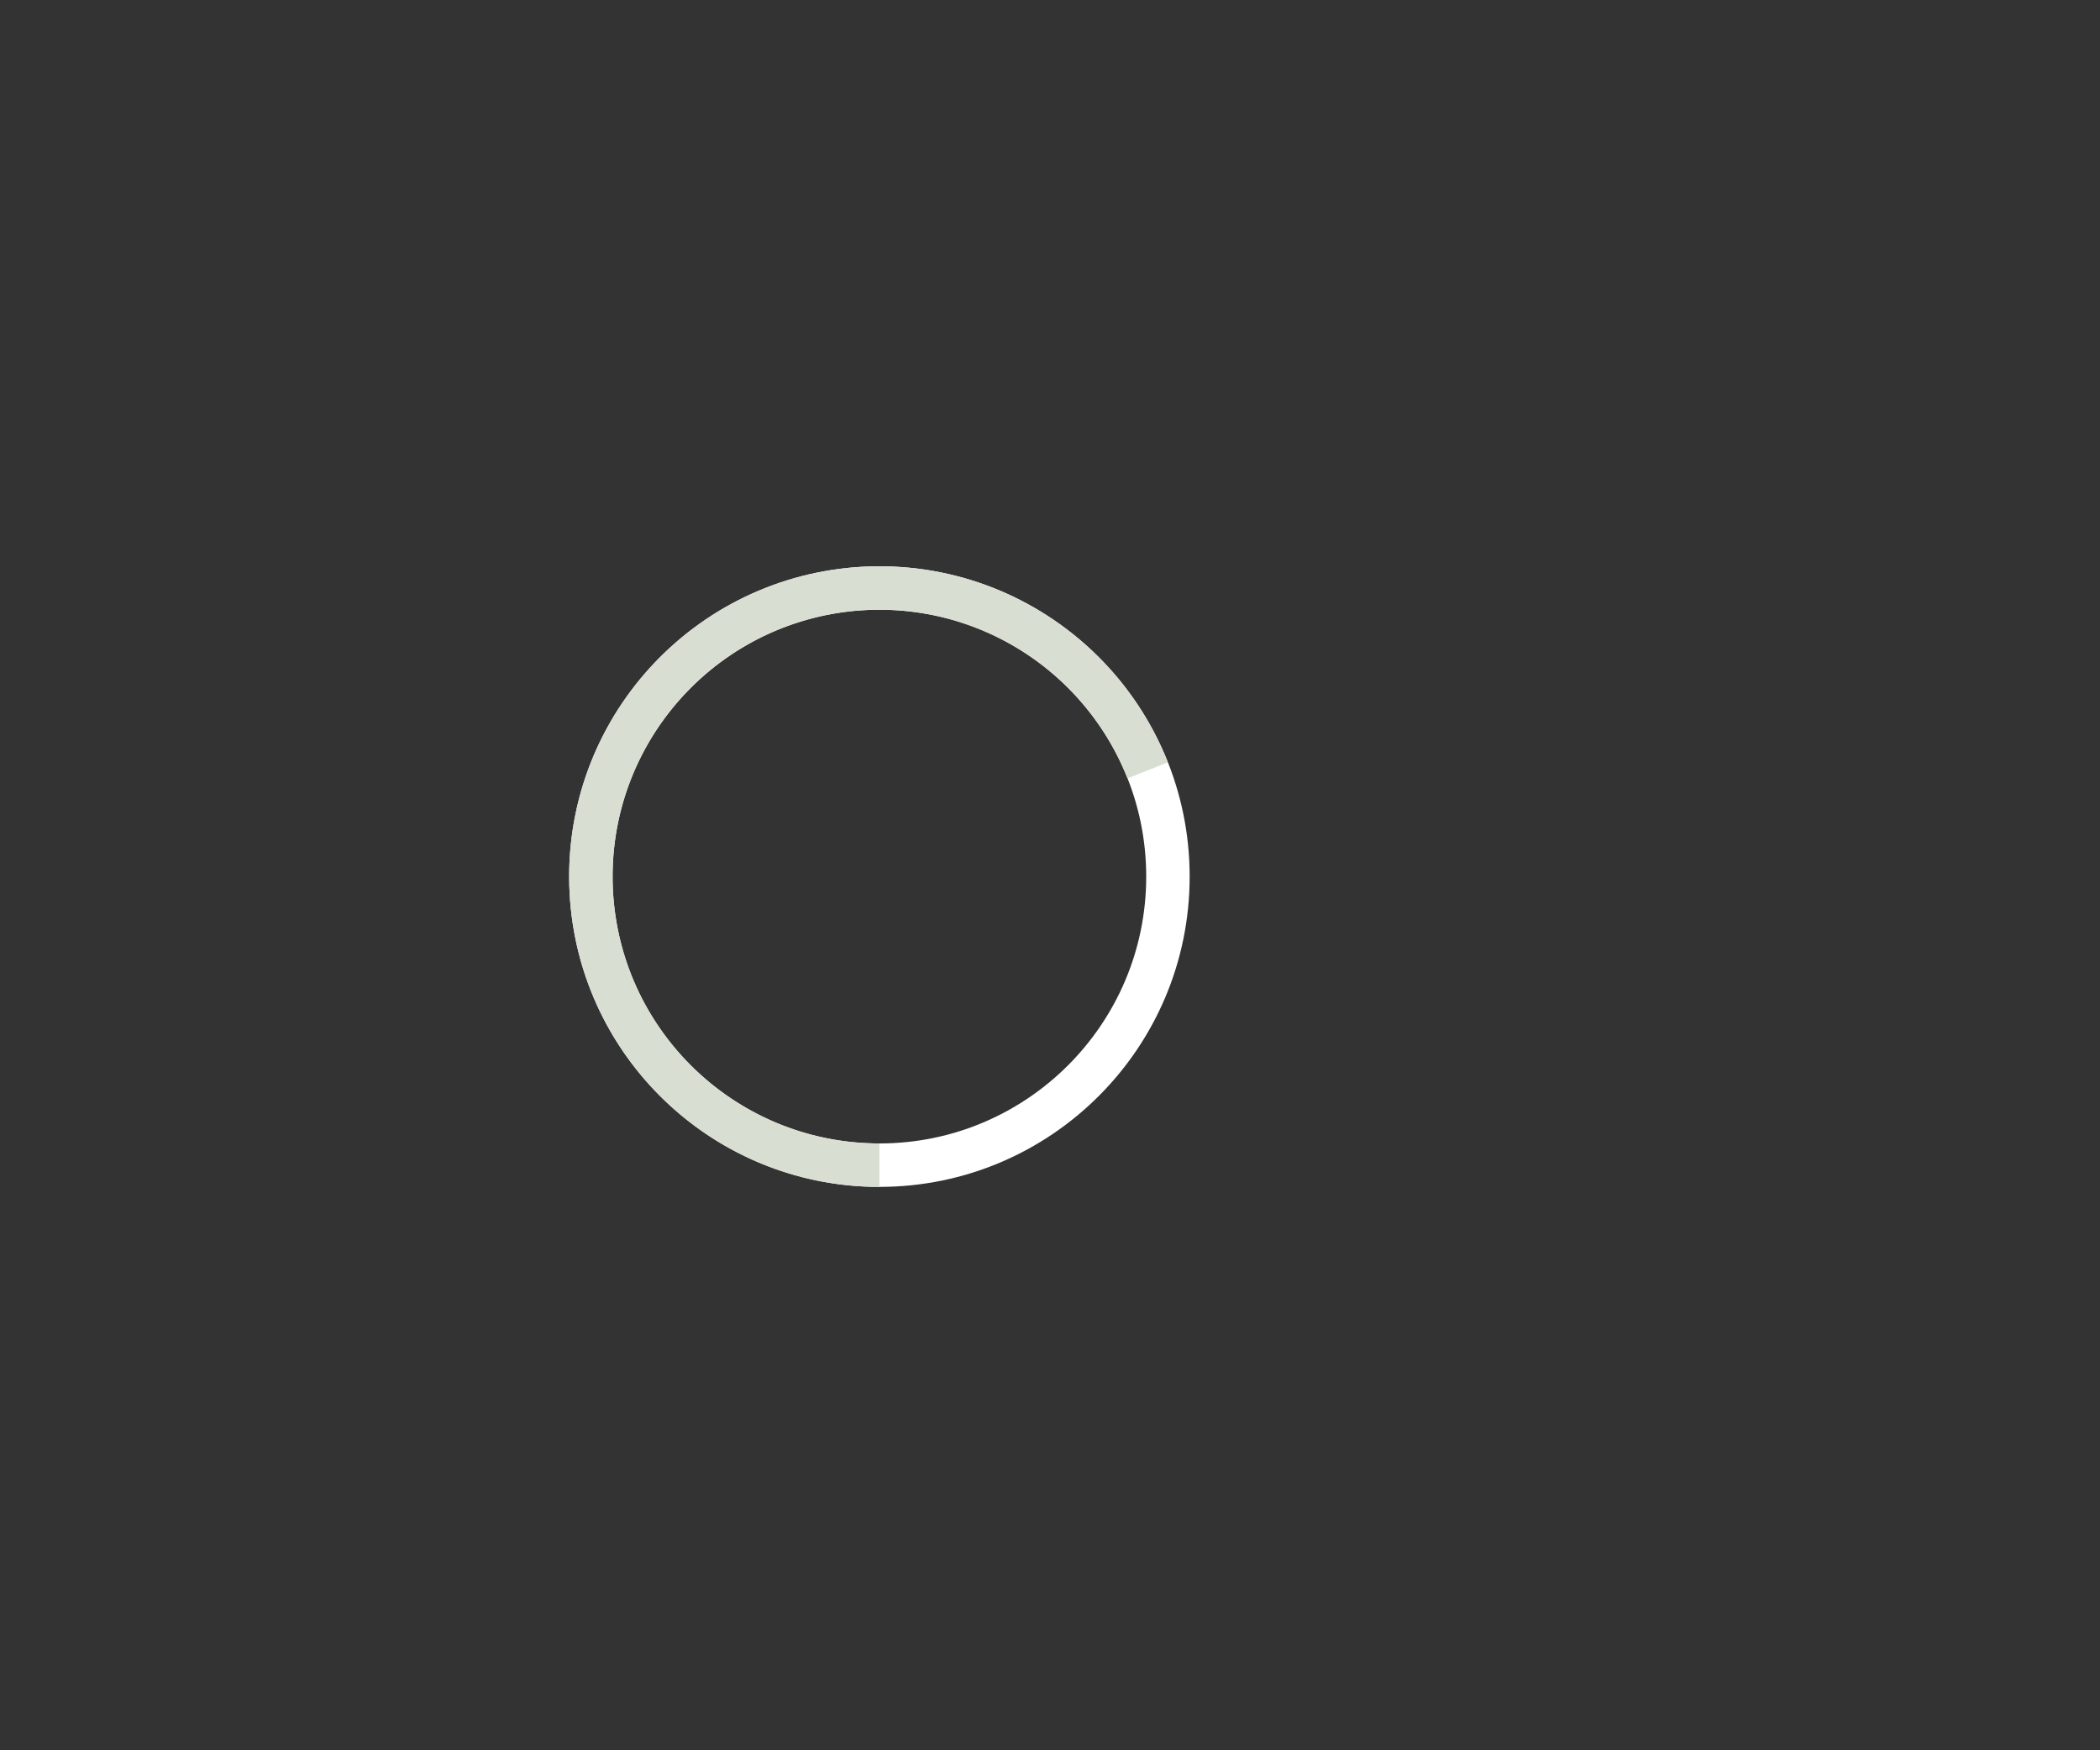 <svg xmlns="http://www.w3.org/2000/svg" xmlns:xlink="http://www.w3.org/1999/xlink" width="1200" viewBox="0 0 900 750" height="1000" preserveAspectRatio="xMidYMid meet"><rect x="0" y="0" width="900" height="750" fill="#333333" stroke="none"/><defs><clipPath id="c8f51e6cda"><path d="M 0.926 0.66 L 266.852 0.66 L 266.852 266.586 L 0.926 266.586 Z M 0.926 0.66 " clip-rule="nonzero"></path></clipPath><clipPath id="d743e8ddcf"><path d="M 133.887 266.586 C 60.457 266.586 0.926 207.059 0.926 133.625 C 0.926 60.191 60.457 0.66 133.887 0.66 C 207.32 0.66 266.852 60.191 266.852 133.625 C 266.852 207.059 207.32 266.586 133.887 266.586 L 133.887 247.973 C 197.039 247.973 248.234 196.777 248.234 133.625 C 248.234 70.473 197.039 19.277 133.887 19.277 C 70.734 19.277 19.539 70.473 19.539 133.625 C 19.539 196.777 70.734 247.973 133.887 247.973 Z M 133.887 266.586 " clip-rule="nonzero"></path></clipPath><clipPath id="464ec45d52"><path d="M 0.926 0.66 L 266.852 0.66 L 266.852 266.586 L 0.926 266.586 Z M 0.926 0.66 " clip-rule="nonzero"></path></clipPath><clipPath id="443b55771f"><path d="M 133.887 266.586 C 60.457 266.586 0.926 207.059 0.926 133.625 C 0.926 60.191 60.457 0.66 133.887 0.66 C 207.32 0.66 266.852 60.191 266.852 133.625 C 266.852 207.059 207.32 266.586 133.887 266.586 L 133.887 247.973 C 197.039 247.973 248.234 196.777 248.234 133.625 C 248.234 70.473 197.039 19.277 133.887 19.277 C 70.734 19.277 19.539 70.473 19.539 133.625 C 19.539 196.777 70.734 247.973 133.887 247.973 Z M 133.887 266.586 " clip-rule="nonzero"></path></clipPath><clipPath id="a32675f4e5"><rect x="0" width="267" y="0" height="267"></rect></clipPath><clipPath id="ceb204a486"><path d="M 0.84 0.641 L 258 0.641 L 258 266.586 L 0.84 266.586 Z M 0.84 0.641 " clip-rule="nonzero"></path></clipPath><clipPath id="0c20b29099"><path d="M 133.887 266.586 C 66.898 266.586 10.371 216.75 1.973 150.289 C -6.422 83.828 35.938 21.5 100.82 4.84 C 165.707 -11.82 232.852 22.391 257.512 84.676 L 240.207 91.531 C 218.996 37.965 161.254 8.543 105.453 22.867 C 49.648 37.195 13.223 90.797 20.441 147.957 C 27.664 205.113 76.277 247.973 133.887 247.973 Z M 133.887 266.586 " clip-rule="nonzero"></path></clipPath><clipPath id="6a923ca0bc"><path d="M 0.84 0.641 L 257.641 0.641 L 257.641 266.586 L 0.84 266.586 Z M 0.84 0.641 " clip-rule="nonzero"></path></clipPath><clipPath id="ceaa826a1d"><path d="M 133.887 266.586 C 66.898 266.586 10.371 216.75 1.973 150.289 C -6.422 83.828 35.938 21.5 100.82 4.84 C 165.707 -11.82 232.852 22.391 257.512 84.676 L 240.207 91.531 C 218.996 37.965 161.254 8.543 105.453 22.867 C 49.648 37.195 13.223 90.797 20.441 147.957 C 27.664 205.113 76.277 247.973 133.887 247.973 Z M 133.887 266.586 " clip-rule="nonzero"></path></clipPath><clipPath id="c84607f2d0"><rect x="0" width="258" y="0" height="267"></rect></clipPath><clipPath id="2e289ae2f3"><rect x="0" width="267" y="0" height="267"></rect></clipPath></defs><g transform="matrix(1, 0, 0, 1, 243, 242)"><g clip-path="url(#2e289ae2f3)"><g clip-path="url(#c8f51e6cda)"><g clip-path="url(#d743e8ddcf)"><g transform="matrix(1, 0, 0, 1, -0, -0)"><g clip-path="url(#a32675f4e5)"><g clip-path="url(#464ec45d52)"><g clip-path="url(#443b55771f)"><path fill="#ffffff" d="M 266.852 266.586 L 0.926 266.586 L 0.926 0.66 L 266.852 0.66 Z M 266.852 266.586 " fill-opacity="1" fill-rule="nonzero"></path></g></g></g></g></g></g><g clip-path="url(#ceb204a486)"><g clip-path="url(#0c20b29099)"><g transform="matrix(1, 0, 0, 1, -0, -0)"><g clip-path="url(#c84607f2d0)"><g clip-path="url(#6a923ca0bc)"><g clip-path="url(#ceaa826a1d)"><path fill="#d9ded2" d="M 266.852 266.586 L 0.926 266.586 L 0.926 0.66 L 266.852 0.66 Z M 266.852 266.586 " fill-opacity="1" fill-rule="nonzero"></path></g></g></g></g></g></g></g></g></svg>